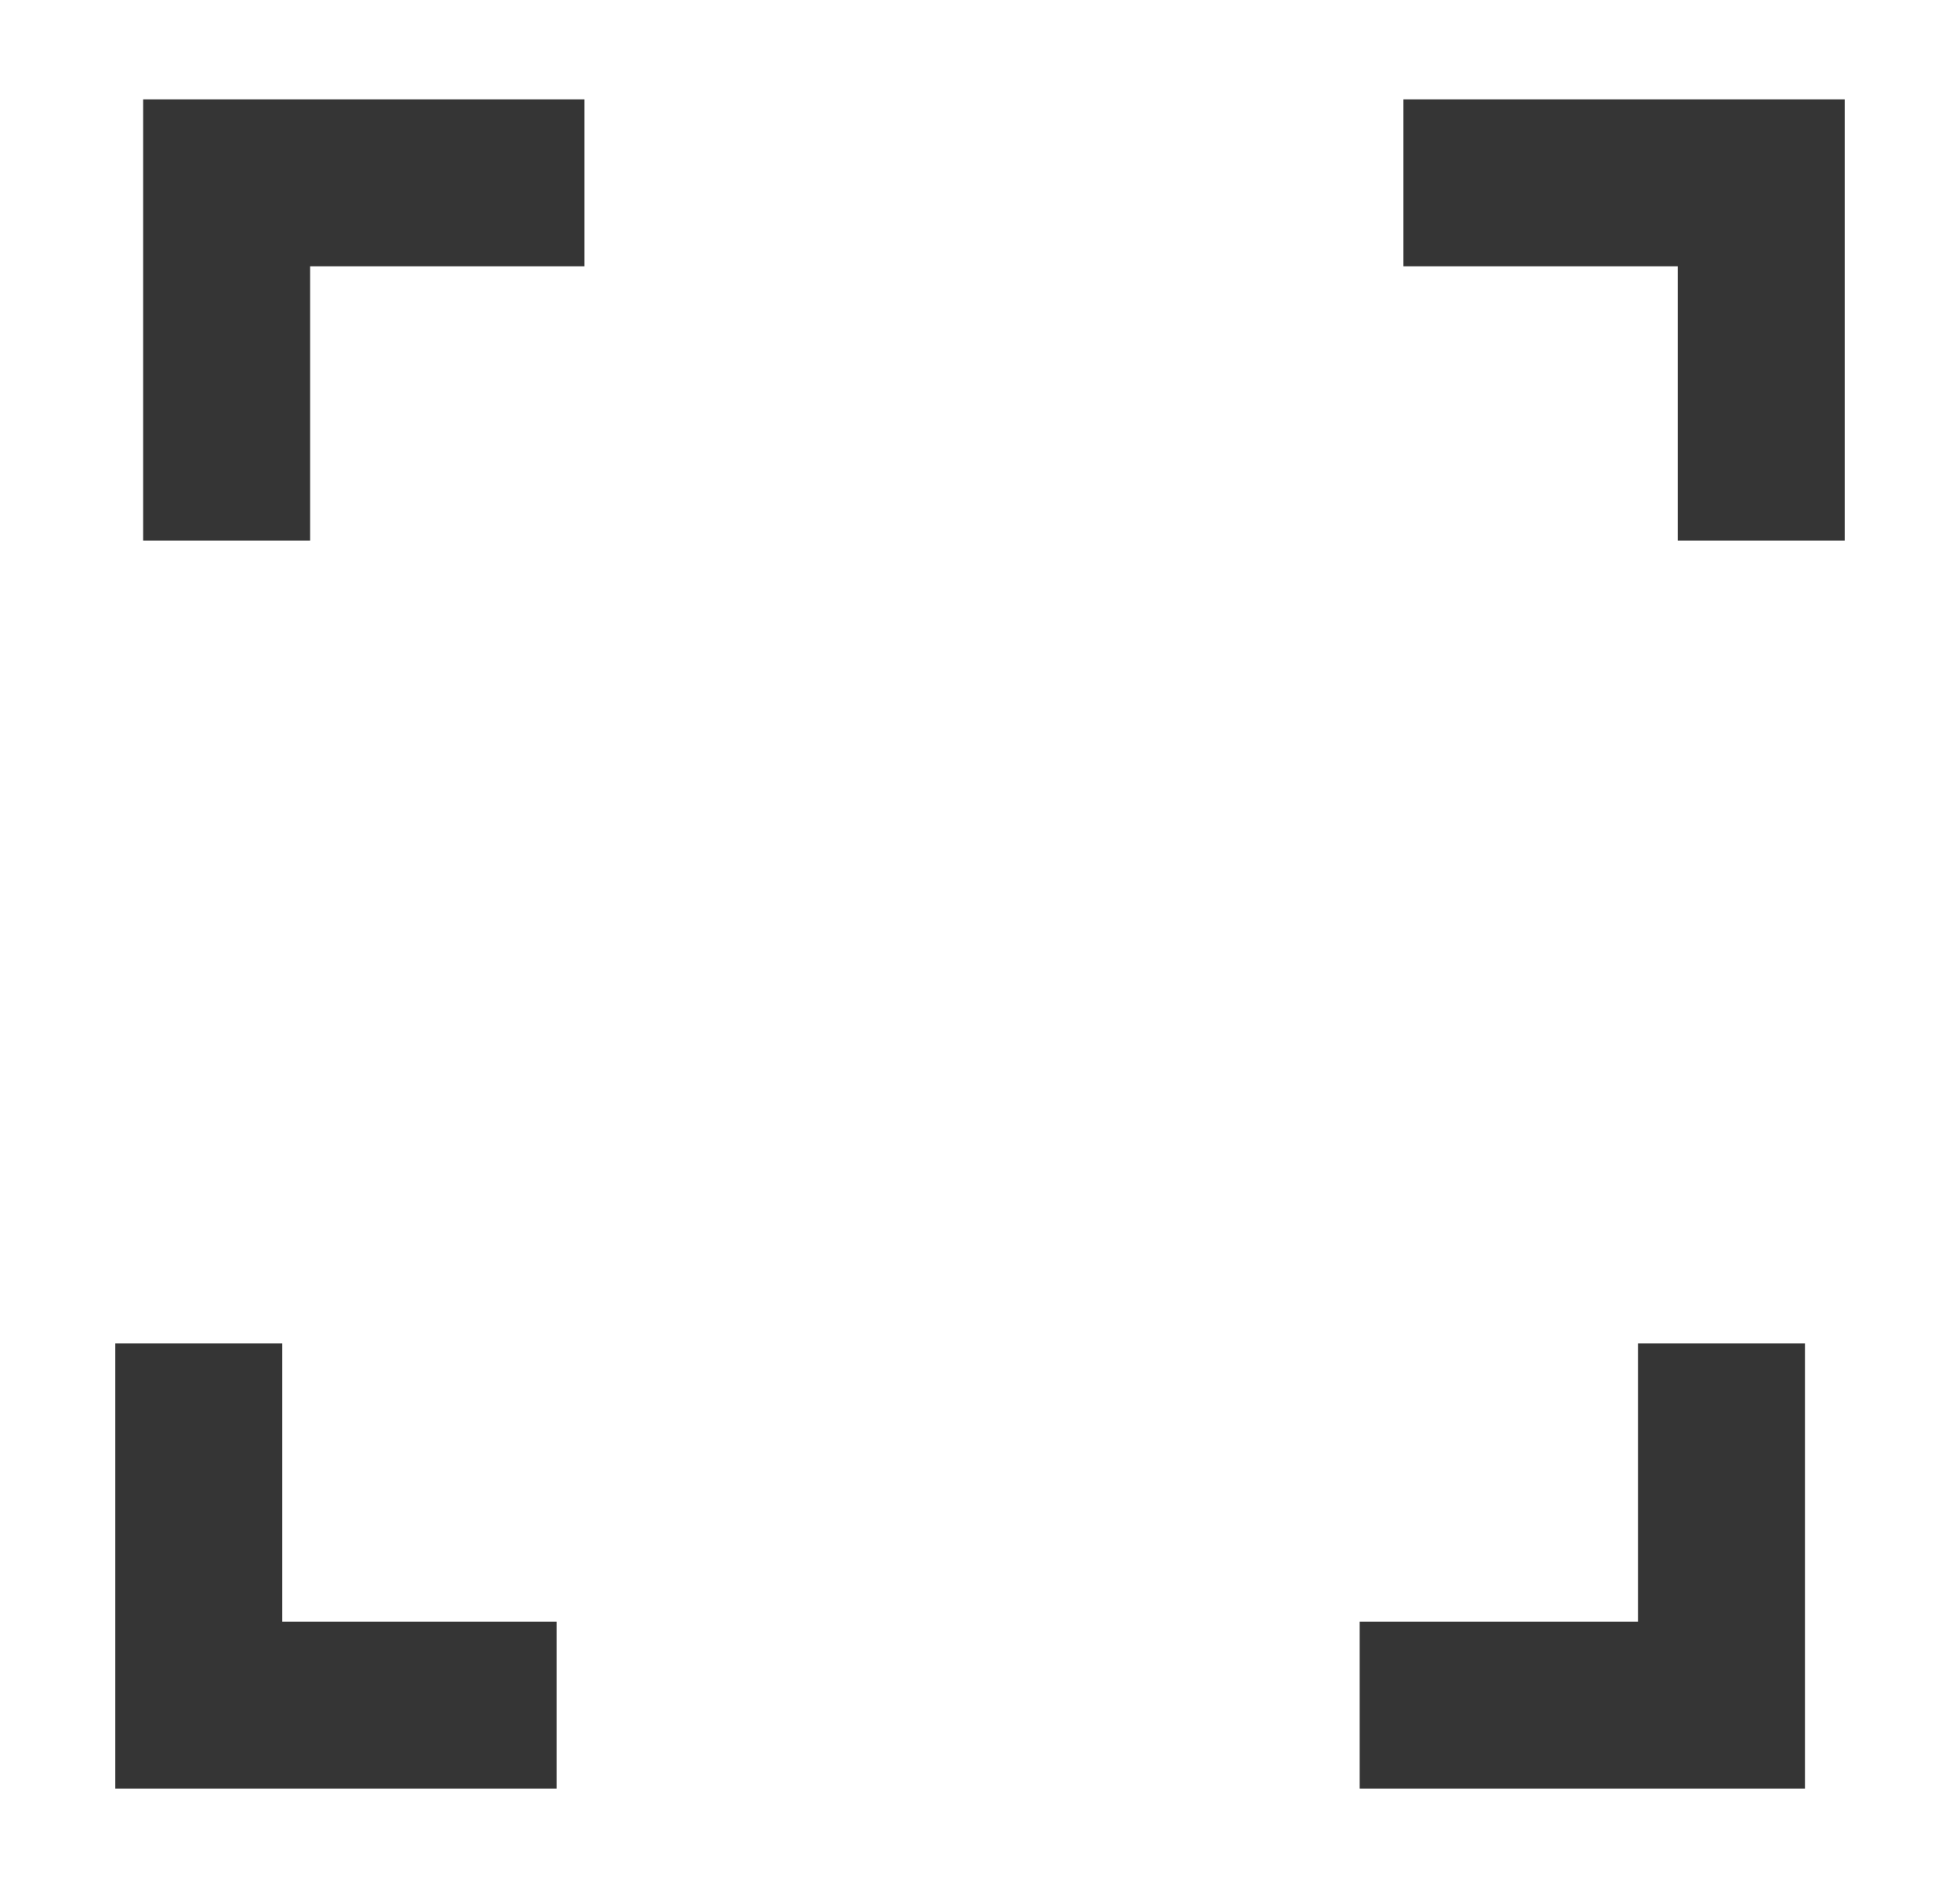 <?xml version="1.0" encoding="utf-8"?>
<!-- Generator: Adobe Illustrator 16.0.0, SVG Export Plug-In . SVG Version: 6.00 Build 0)  -->
<!DOCTYPE svg PUBLIC "-//W3C//DTD SVG 1.1//EN" "http://www.w3.org/Graphics/SVG/1.1/DTD/svg11.dtd">
<svg version="1.1" id="Capa_1" xmlns="http://www.w3.org/2000/svg" xmlns:xlink="http://www.w3.org/1999/xlink" x="0px" y="0px"
	 width="493px" height="477px" viewBox="0 0 493 477" enable-background="new 0 0 493 477" xml:space="preserve">
<g>
	<g>
		<g>
			<polygon fill="#353535" points="140,408 140,450 29,450 29,338 71,338 71,408 			"/>
		</g>
	</g>
	<g>
		<g>
			<polygon fill="#353535" points="454,338 454,450 342,450 342,408 412,408 412,338 			"/>
		</g>
	</g>
	<g>
		<g>
			<polygon fill="#353535" points="464,25 464,136 422,136 422,67 353,67 353,25 			"/>
		</g>
	</g>
	<g>
		<g>
			<polygon fill="#353535" points="147,25 147,67 78,67 78,136 36,136 36,25 			"/>
		</g>
	</g>
</g>
</svg>
